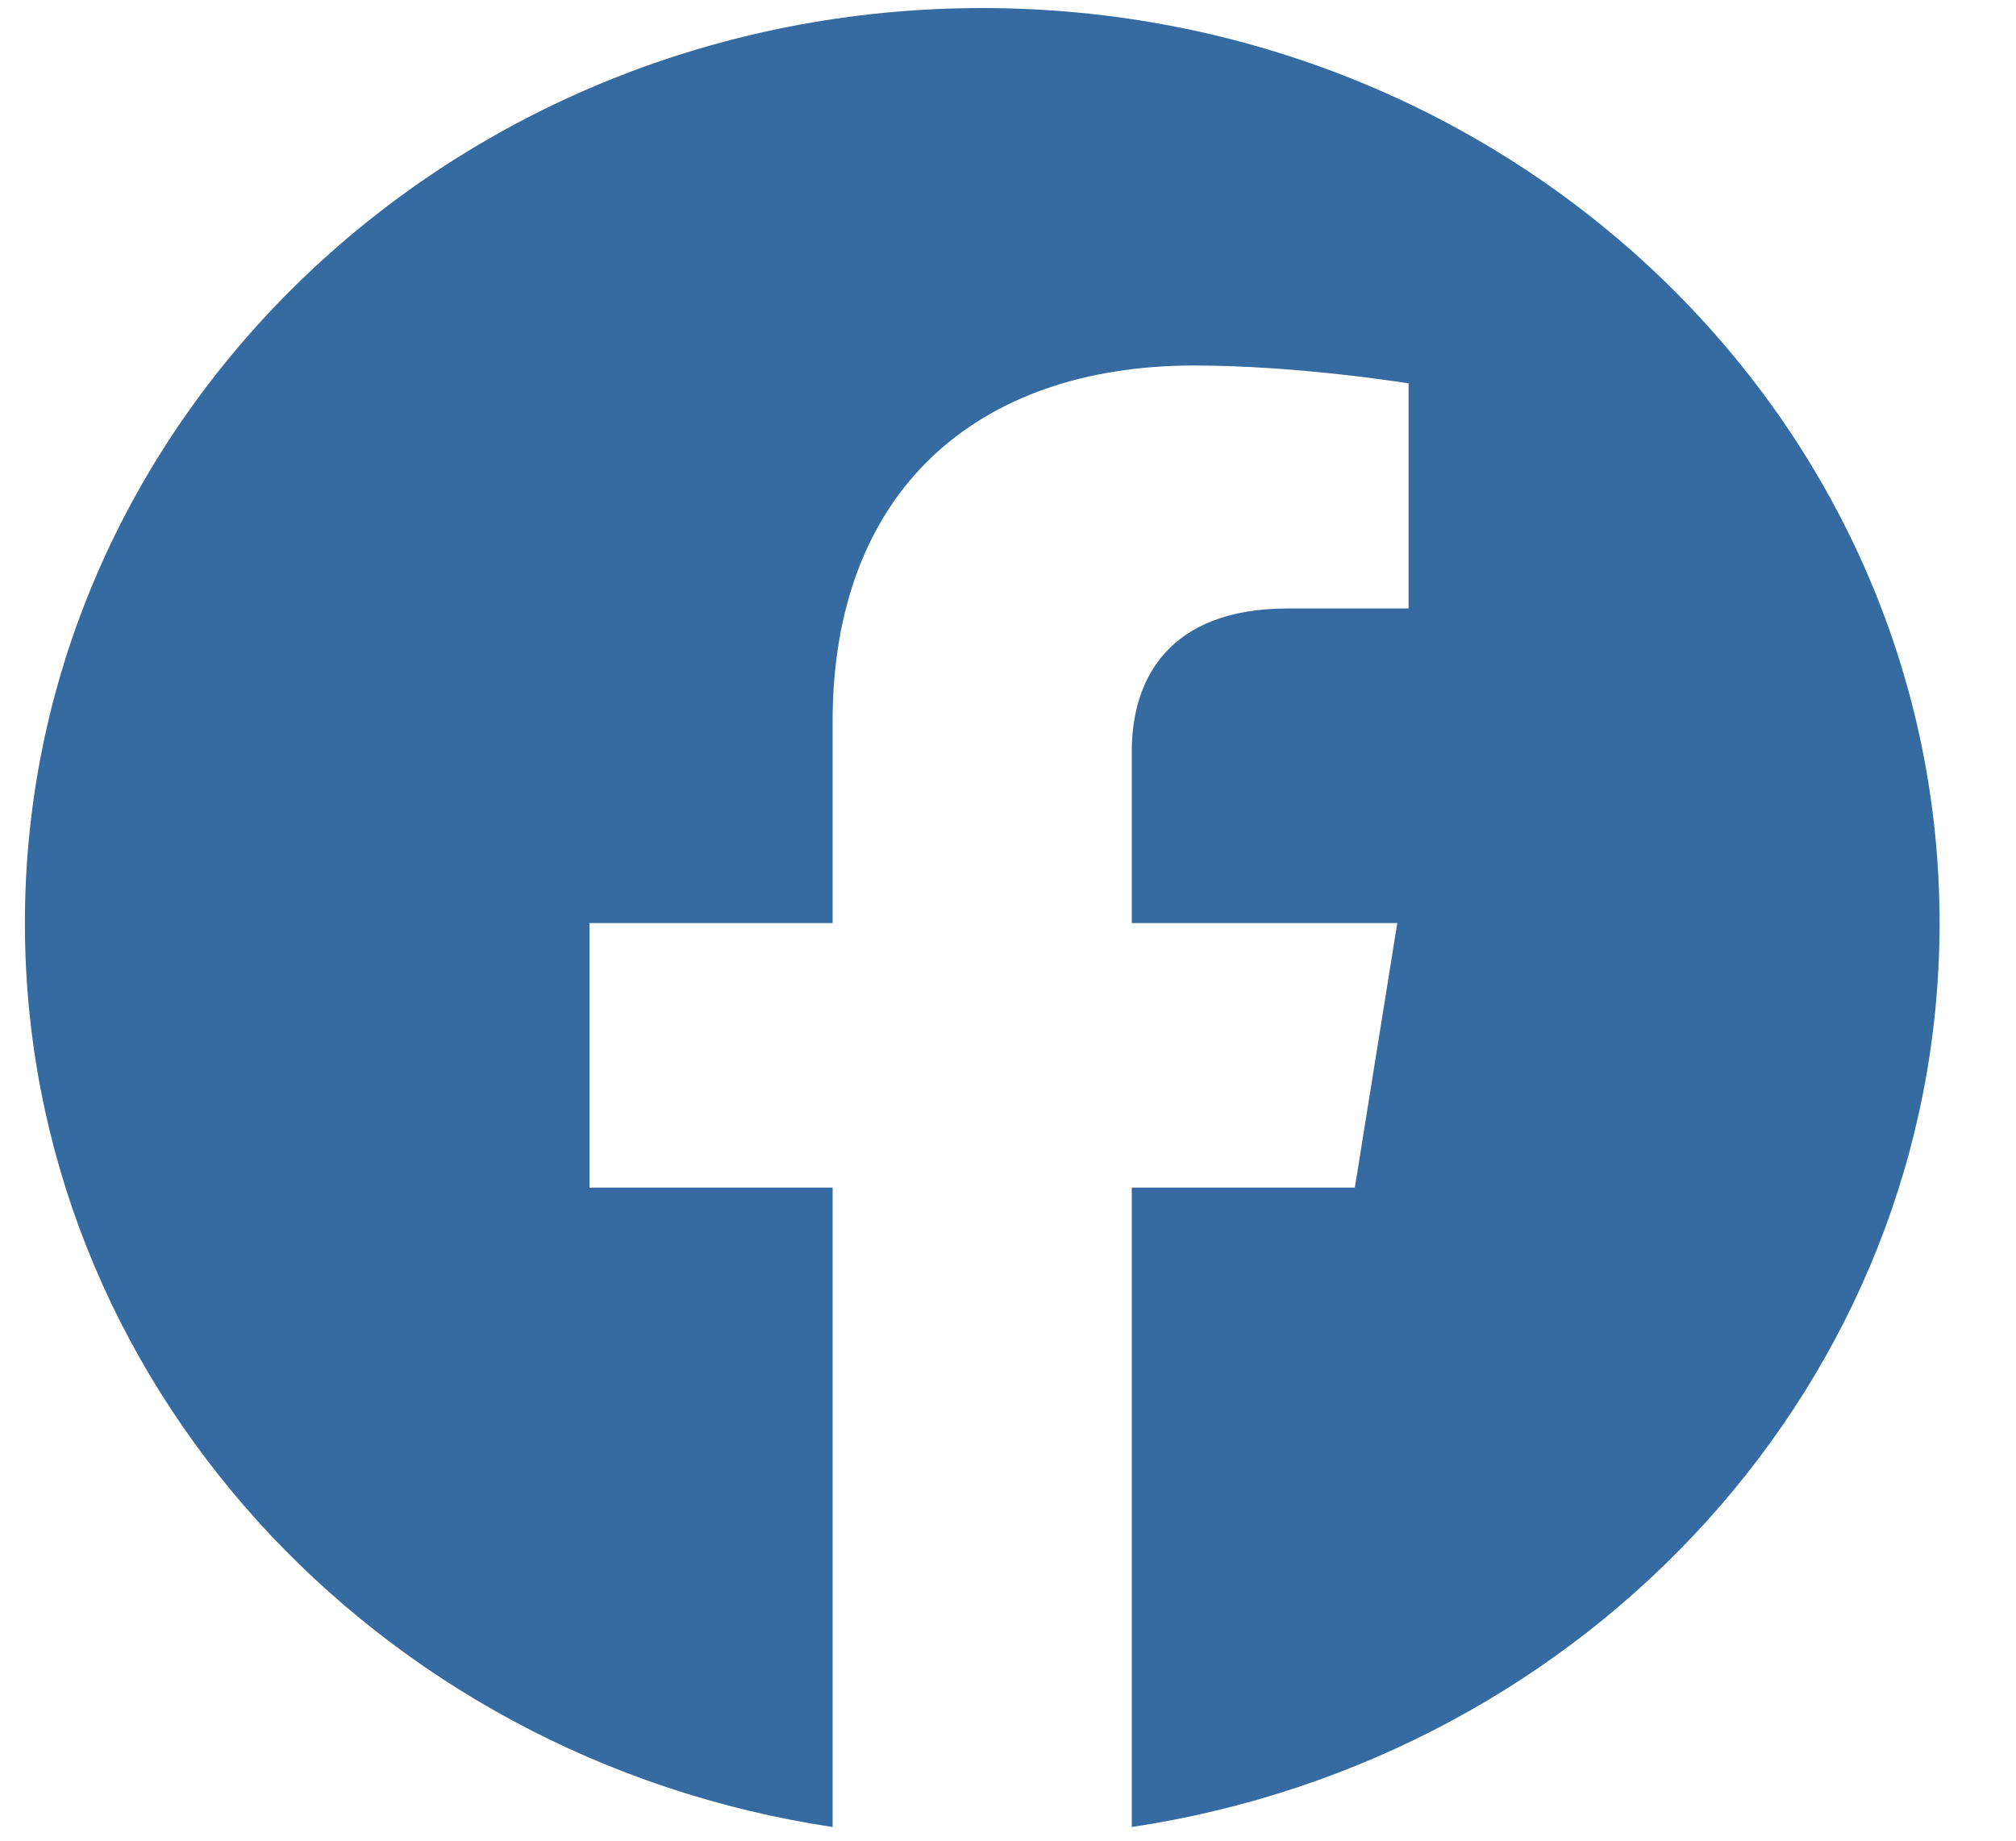 <svg width="23" height="21" viewBox="0 0 23 21" fill="none" xmlns="http://www.w3.org/2000/svg">
<path d="M22.128 10.531C22.128 4.765 17.239 0.092 11.206 0.092C5.172 0.092 0.284 4.765 0.284 10.531C0.284 15.742 4.278 20.06 9.499 20.844V13.549H6.725V10.531H9.499V8.231C9.499 5.615 11.129 4.17 13.624 4.17C14.82 4.17 16.07 4.374 16.07 4.374V6.942H14.692C13.335 6.942 12.912 7.746 12.912 8.572V10.531H15.941L15.457 13.549H12.912V20.844C18.134 20.06 22.128 15.742 22.128 10.531Z" fill="#356BA0"/>
</svg>

